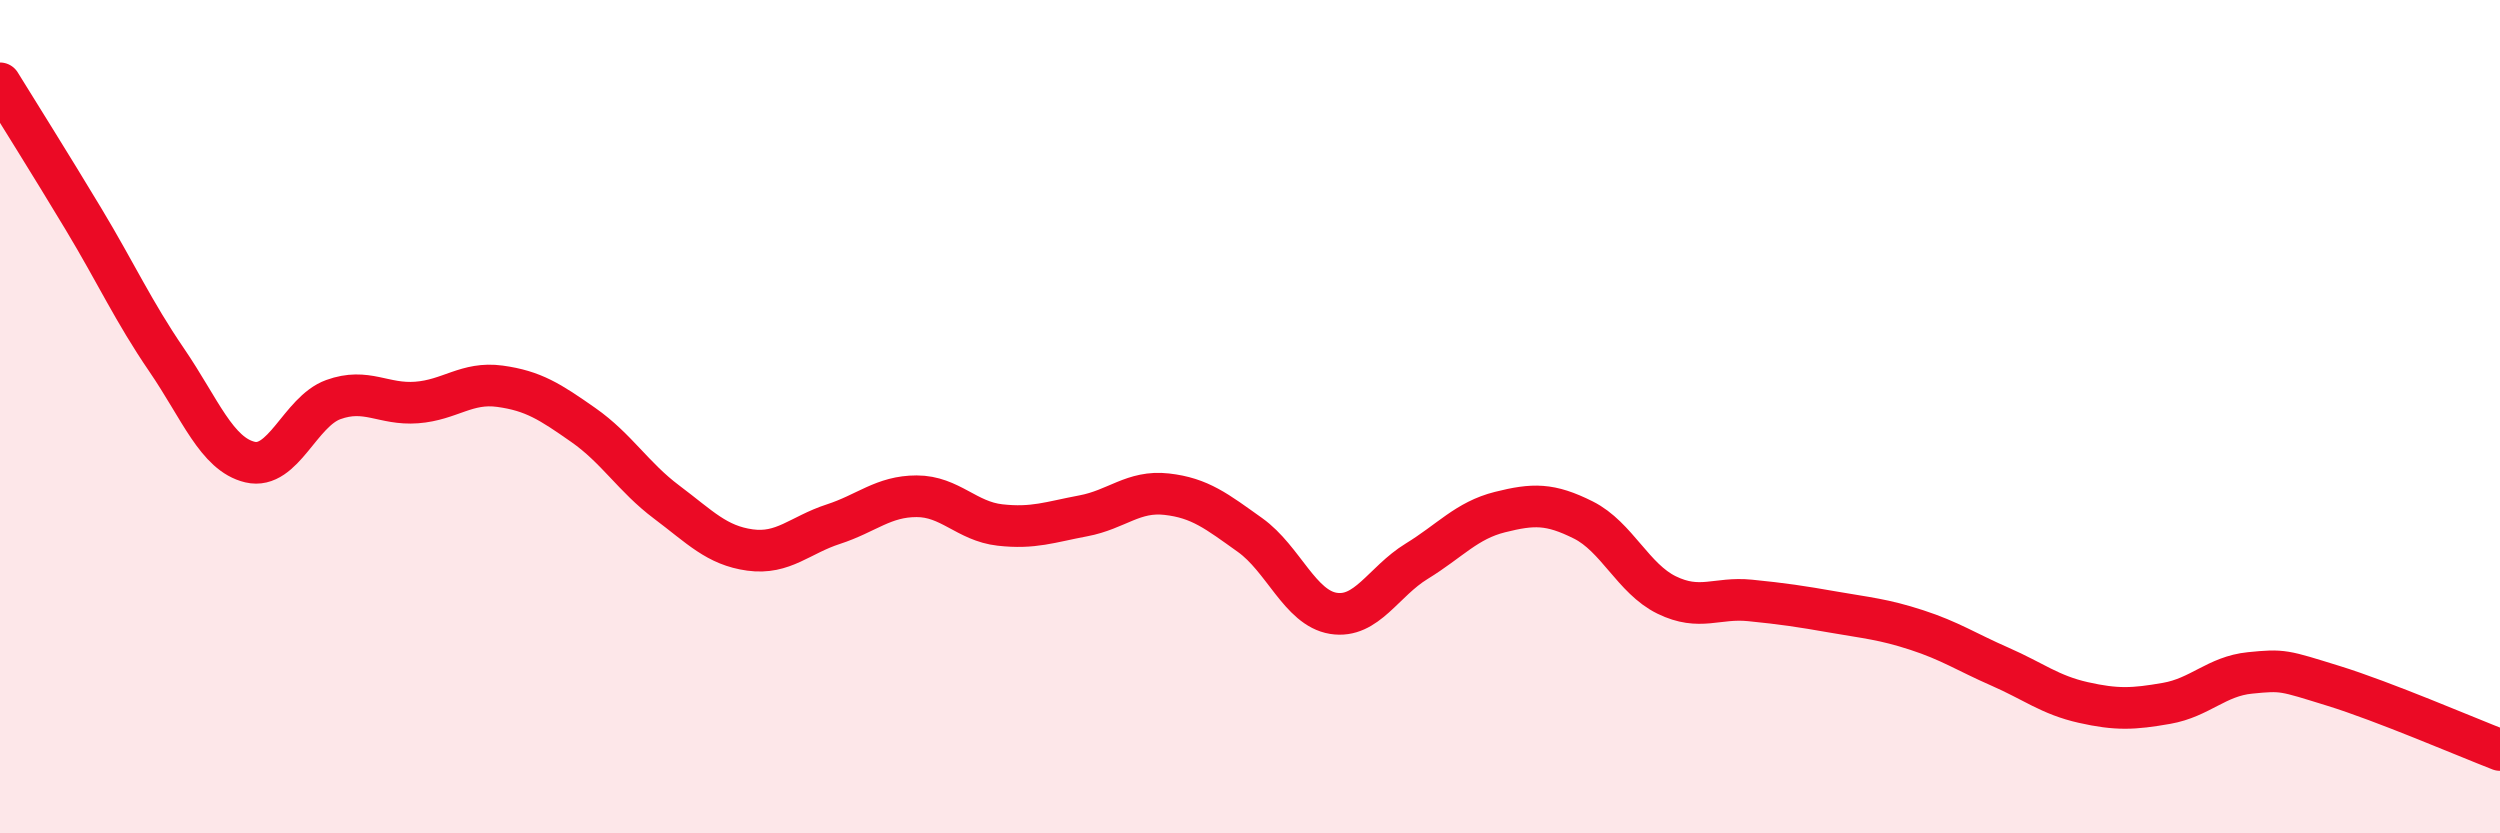 
    <svg width="60" height="20" viewBox="0 0 60 20" xmlns="http://www.w3.org/2000/svg">
      <path
        d="M 0,2 C 0.4,2.65 1.2,3.92 2,5.25 C 2.8,6.58 3.2,7.47 4,8.64 C 4.8,9.81 5.2,10.9 6,11.09 C 6.8,11.28 7.2,9.88 8,9.59 C 8.8,9.3 9.2,9.72 10,9.66 C 10.8,9.6 11.2,9.16 12,9.27 C 12.8,9.38 13.2,9.64 14,10.2 C 14.8,10.76 15.2,11.45 16,12.05 C 16.8,12.65 17.2,13.09 18,13.2 C 18.8,13.31 19.2,12.84 20,12.58 C 20.8,12.32 21.2,11.91 22,11.91 C 22.8,11.91 23.2,12.51 24,12.6 C 24.8,12.69 25.2,12.53 26,12.38 C 26.8,12.23 27.2,11.77 28,11.86 C 28.8,11.95 29.2,12.27 30,12.84 C 30.8,13.41 31.2,14.59 32,14.72 C 32.8,14.85 33.2,13.96 34,13.47 C 34.8,12.98 35.2,12.49 36,12.29 C 36.8,12.09 37.2,12.08 38,12.48 C 38.8,12.88 39.2,13.89 40,14.28 C 40.8,14.67 41.2,14.33 42,14.41 C 42.8,14.49 43.2,14.55 44,14.69 C 44.8,14.83 45.2,14.86 46,15.12 C 46.8,15.38 47.2,15.65 48,16 C 48.8,16.35 49.2,16.68 50,16.86 C 50.8,17.04 51.2,17.02 52,16.88 C 52.8,16.74 53.2,16.23 54,16.15 C 54.8,16.07 54.8,16.09 56,16.46 C 57.2,16.83 59.2,17.69 60,18L60 20L0 20Z"
        fill="#EB0A25"
        opacity="0.1"
        stroke-linecap="round"
        stroke-linejoin="round"
      />
      <path
        d="M 0,2 C 0.4,2.65 1.2,3.92 2,5.25 C 2.8,6.58 3.2,7.47 4,8.64 C 4.8,9.81 5.2,10.9 6,11.09 C 6.8,11.28 7.2,9.88 8,9.59 C 8.8,9.3 9.2,9.72 10,9.66 C 10.8,9.6 11.2,9.16 12,9.27 C 12.8,9.38 13.2,9.64 14,10.2 C 14.8,10.76 15.2,11.45 16,12.05 C 16.8,12.65 17.2,13.09 18,13.2 C 18.8,13.31 19.2,12.84 20,12.58 C 20.8,12.32 21.2,11.91 22,11.91 C 22.8,11.91 23.2,12.51 24,12.6 C 24.8,12.69 25.2,12.53 26,12.38 C 26.8,12.23 27.2,11.77 28,11.86 C 28.8,11.95 29.2,12.27 30,12.84 C 30.8,13.41 31.2,14.59 32,14.72 C 32.8,14.85 33.2,13.96 34,13.47 C 34.8,12.98 35.2,12.49 36,12.29 C 36.8,12.09 37.2,12.08 38,12.48 C 38.8,12.88 39.2,13.89 40,14.28 C 40.8,14.67 41.2,14.33 42,14.41 C 42.8,14.49 43.2,14.55 44,14.69 C 44.8,14.83 45.2,14.86 46,15.12 C 46.8,15.38 47.2,15.65 48,16 C 48.8,16.35 49.2,16.68 50,16.86 C 50.8,17.04 51.2,17.02 52,16.88 C 52.8,16.74 53.2,16.23 54,16.15 C 54.8,16.07 54.8,16.09 56,16.46 C 57.2,16.83 59.2,17.69 60,18"
        stroke="#EB0A25"
        stroke-width="1"
        fill="none"
        stroke-linecap="round"
        stroke-linejoin="round"
      />
    </svg>
  